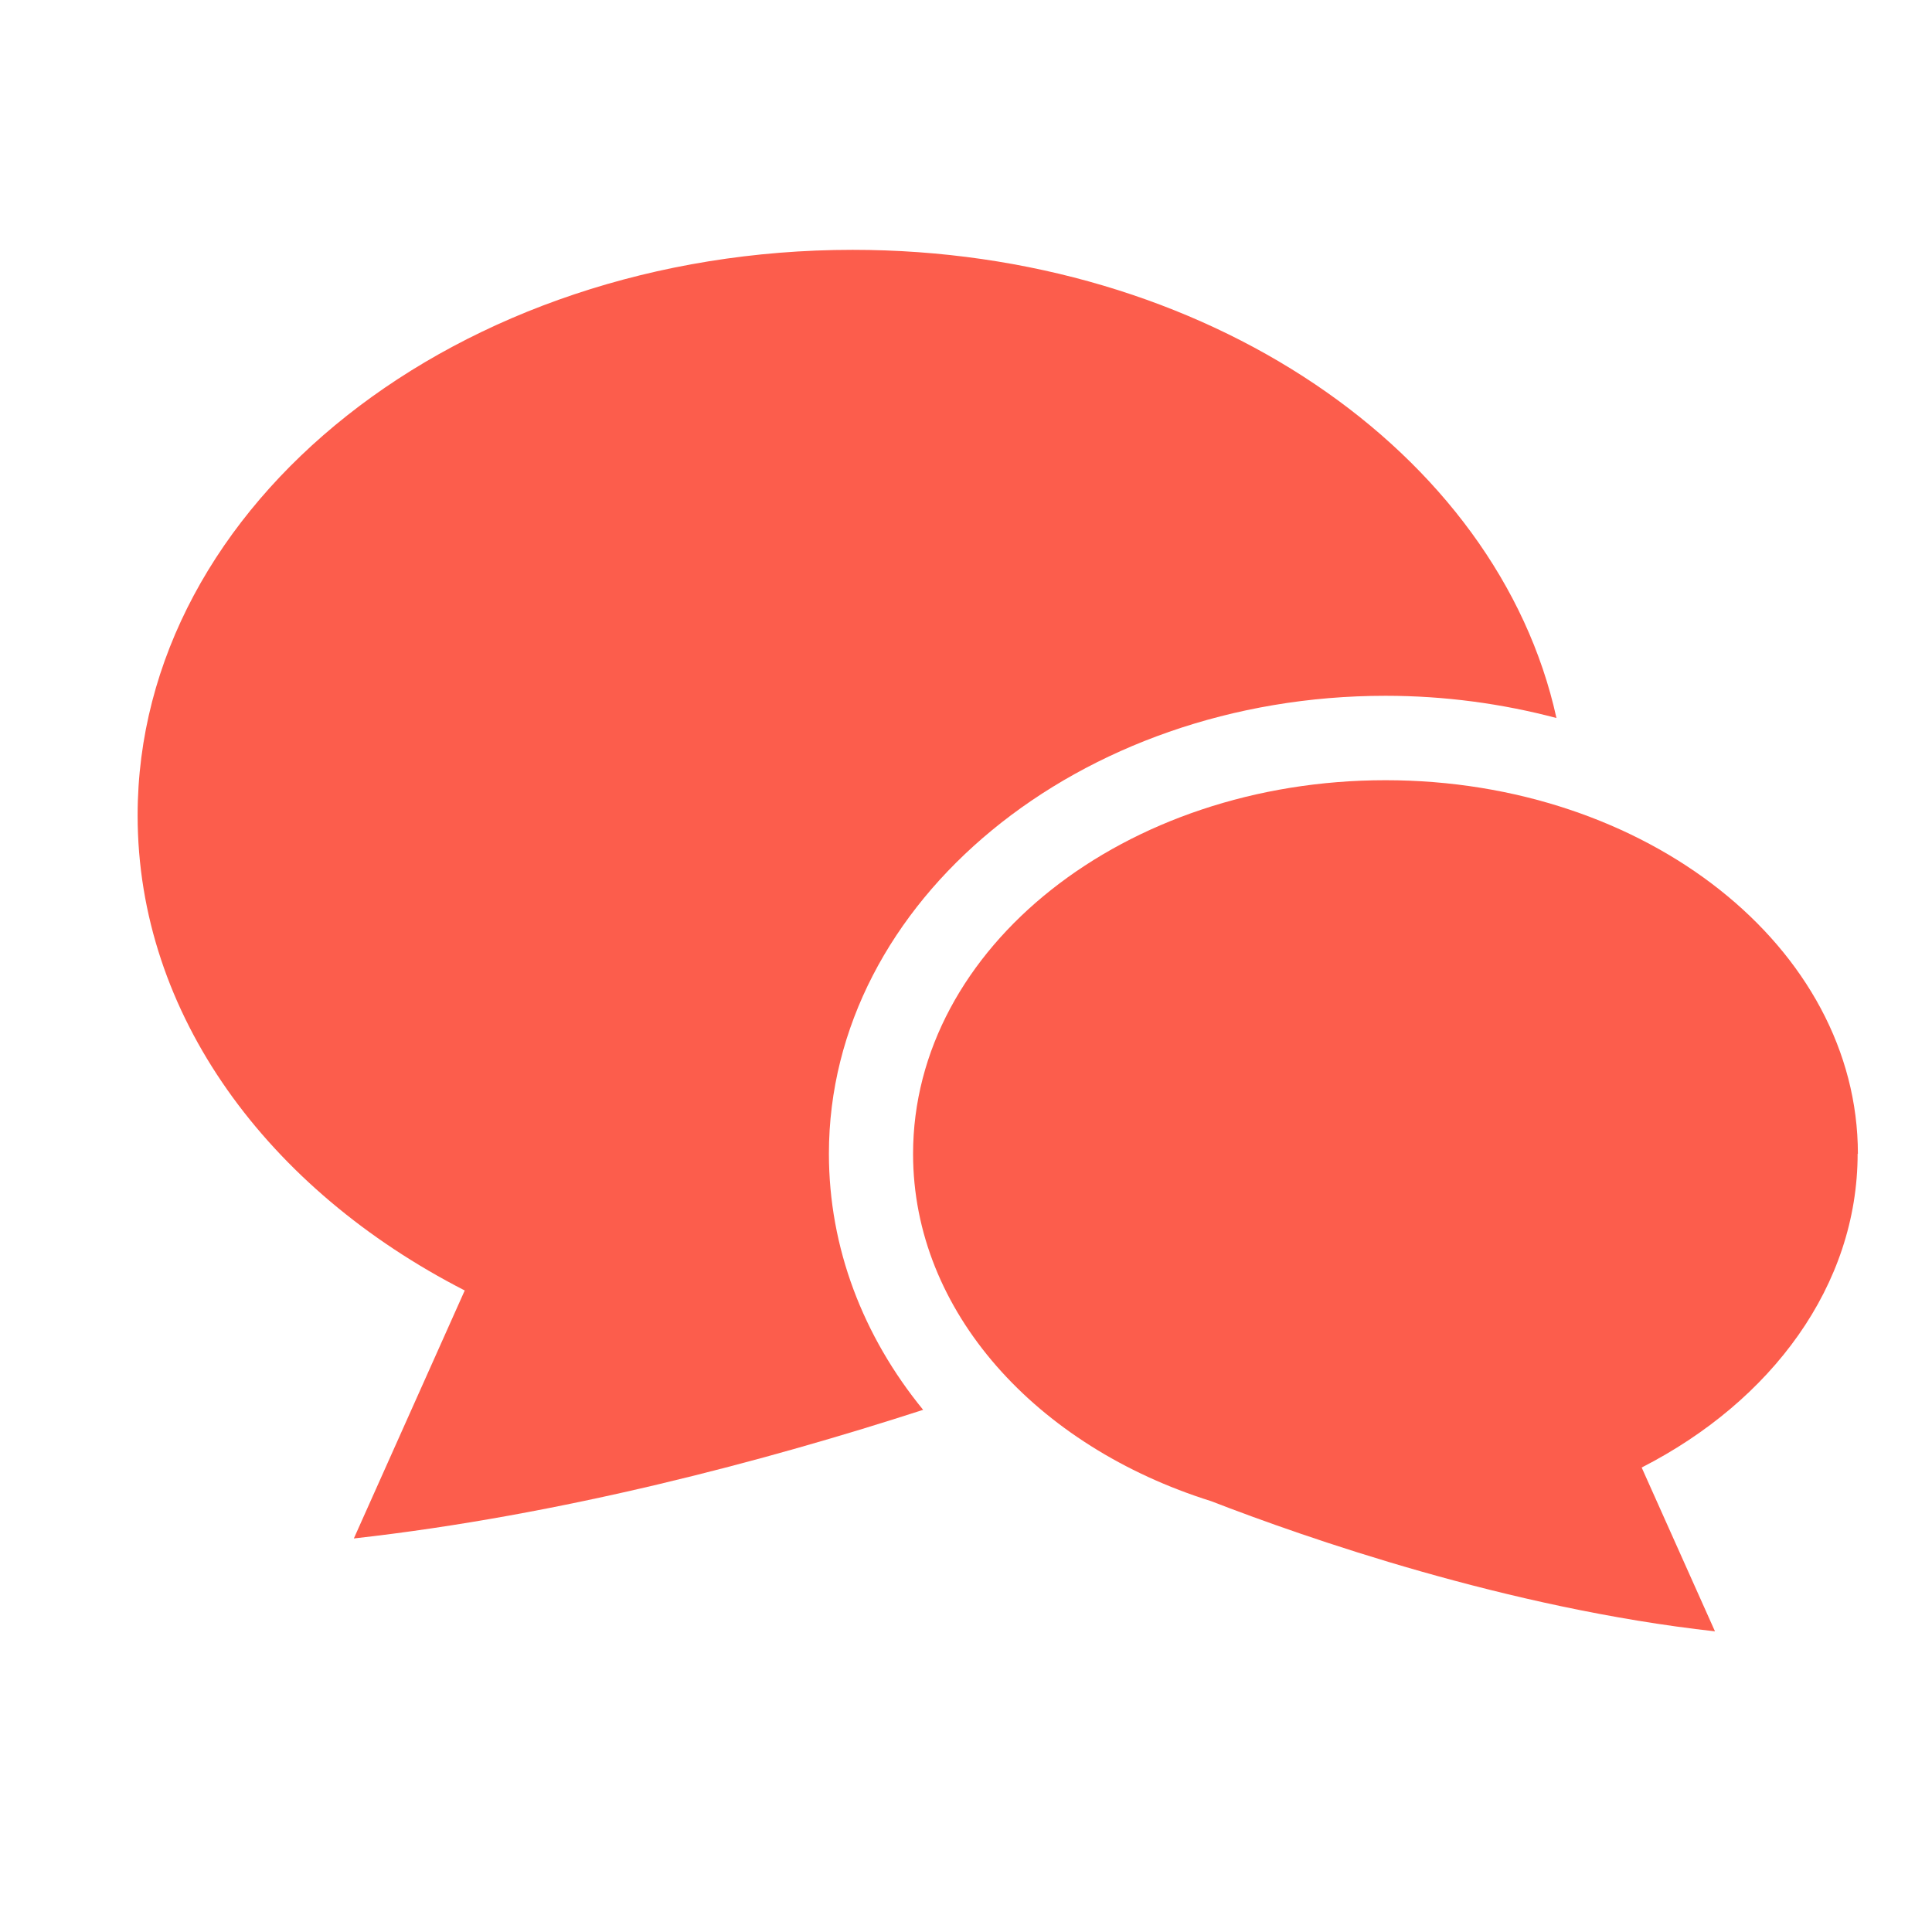 <?xml version="1.0" encoding="UTF-8"?>
<svg id="_レイヤー_2" xmlns="http://www.w3.org/2000/svg" width="73" height="73" viewBox="0 0 73 73">
  <defs>
    <style>
      .cls-1 {
        fill: #fc5d4c;
      }
    </style>
  </defs>
  <g id="_レイヤー_1-2">
    <g>
      <path class="cls-1" d="M52.35,26.29c2.25,0,4.42.3,6.46.84-2.21-10.05-13.26-17.69-26.59-17.69-14.92,0-27.02,9.57-27.02,21.37,0,7.53,4.92,14.14,12.36,17.95l-4.19,9.37c7.88-.88,15.61-2.95,21.51-4.86-2.27-2.78-3.56-6.12-3.56-9.68,0-9.54,9.44-17.3,21.03-17.3Z"/>
      <path class="cls-1" d="M70.2,43.6c0-7.8-7.99-14.12-17.85-14.12s-17.85,6.32-17.85,14.12c0,5.96,4.66,11.05,11.26,13.12,3.59,1.39,11.21,4.05,19.04,4.92l-2.77-6.19c4.91-2.51,8.16-6.88,8.16-11.86Z"/>
    </g>
  </g>
</svg>